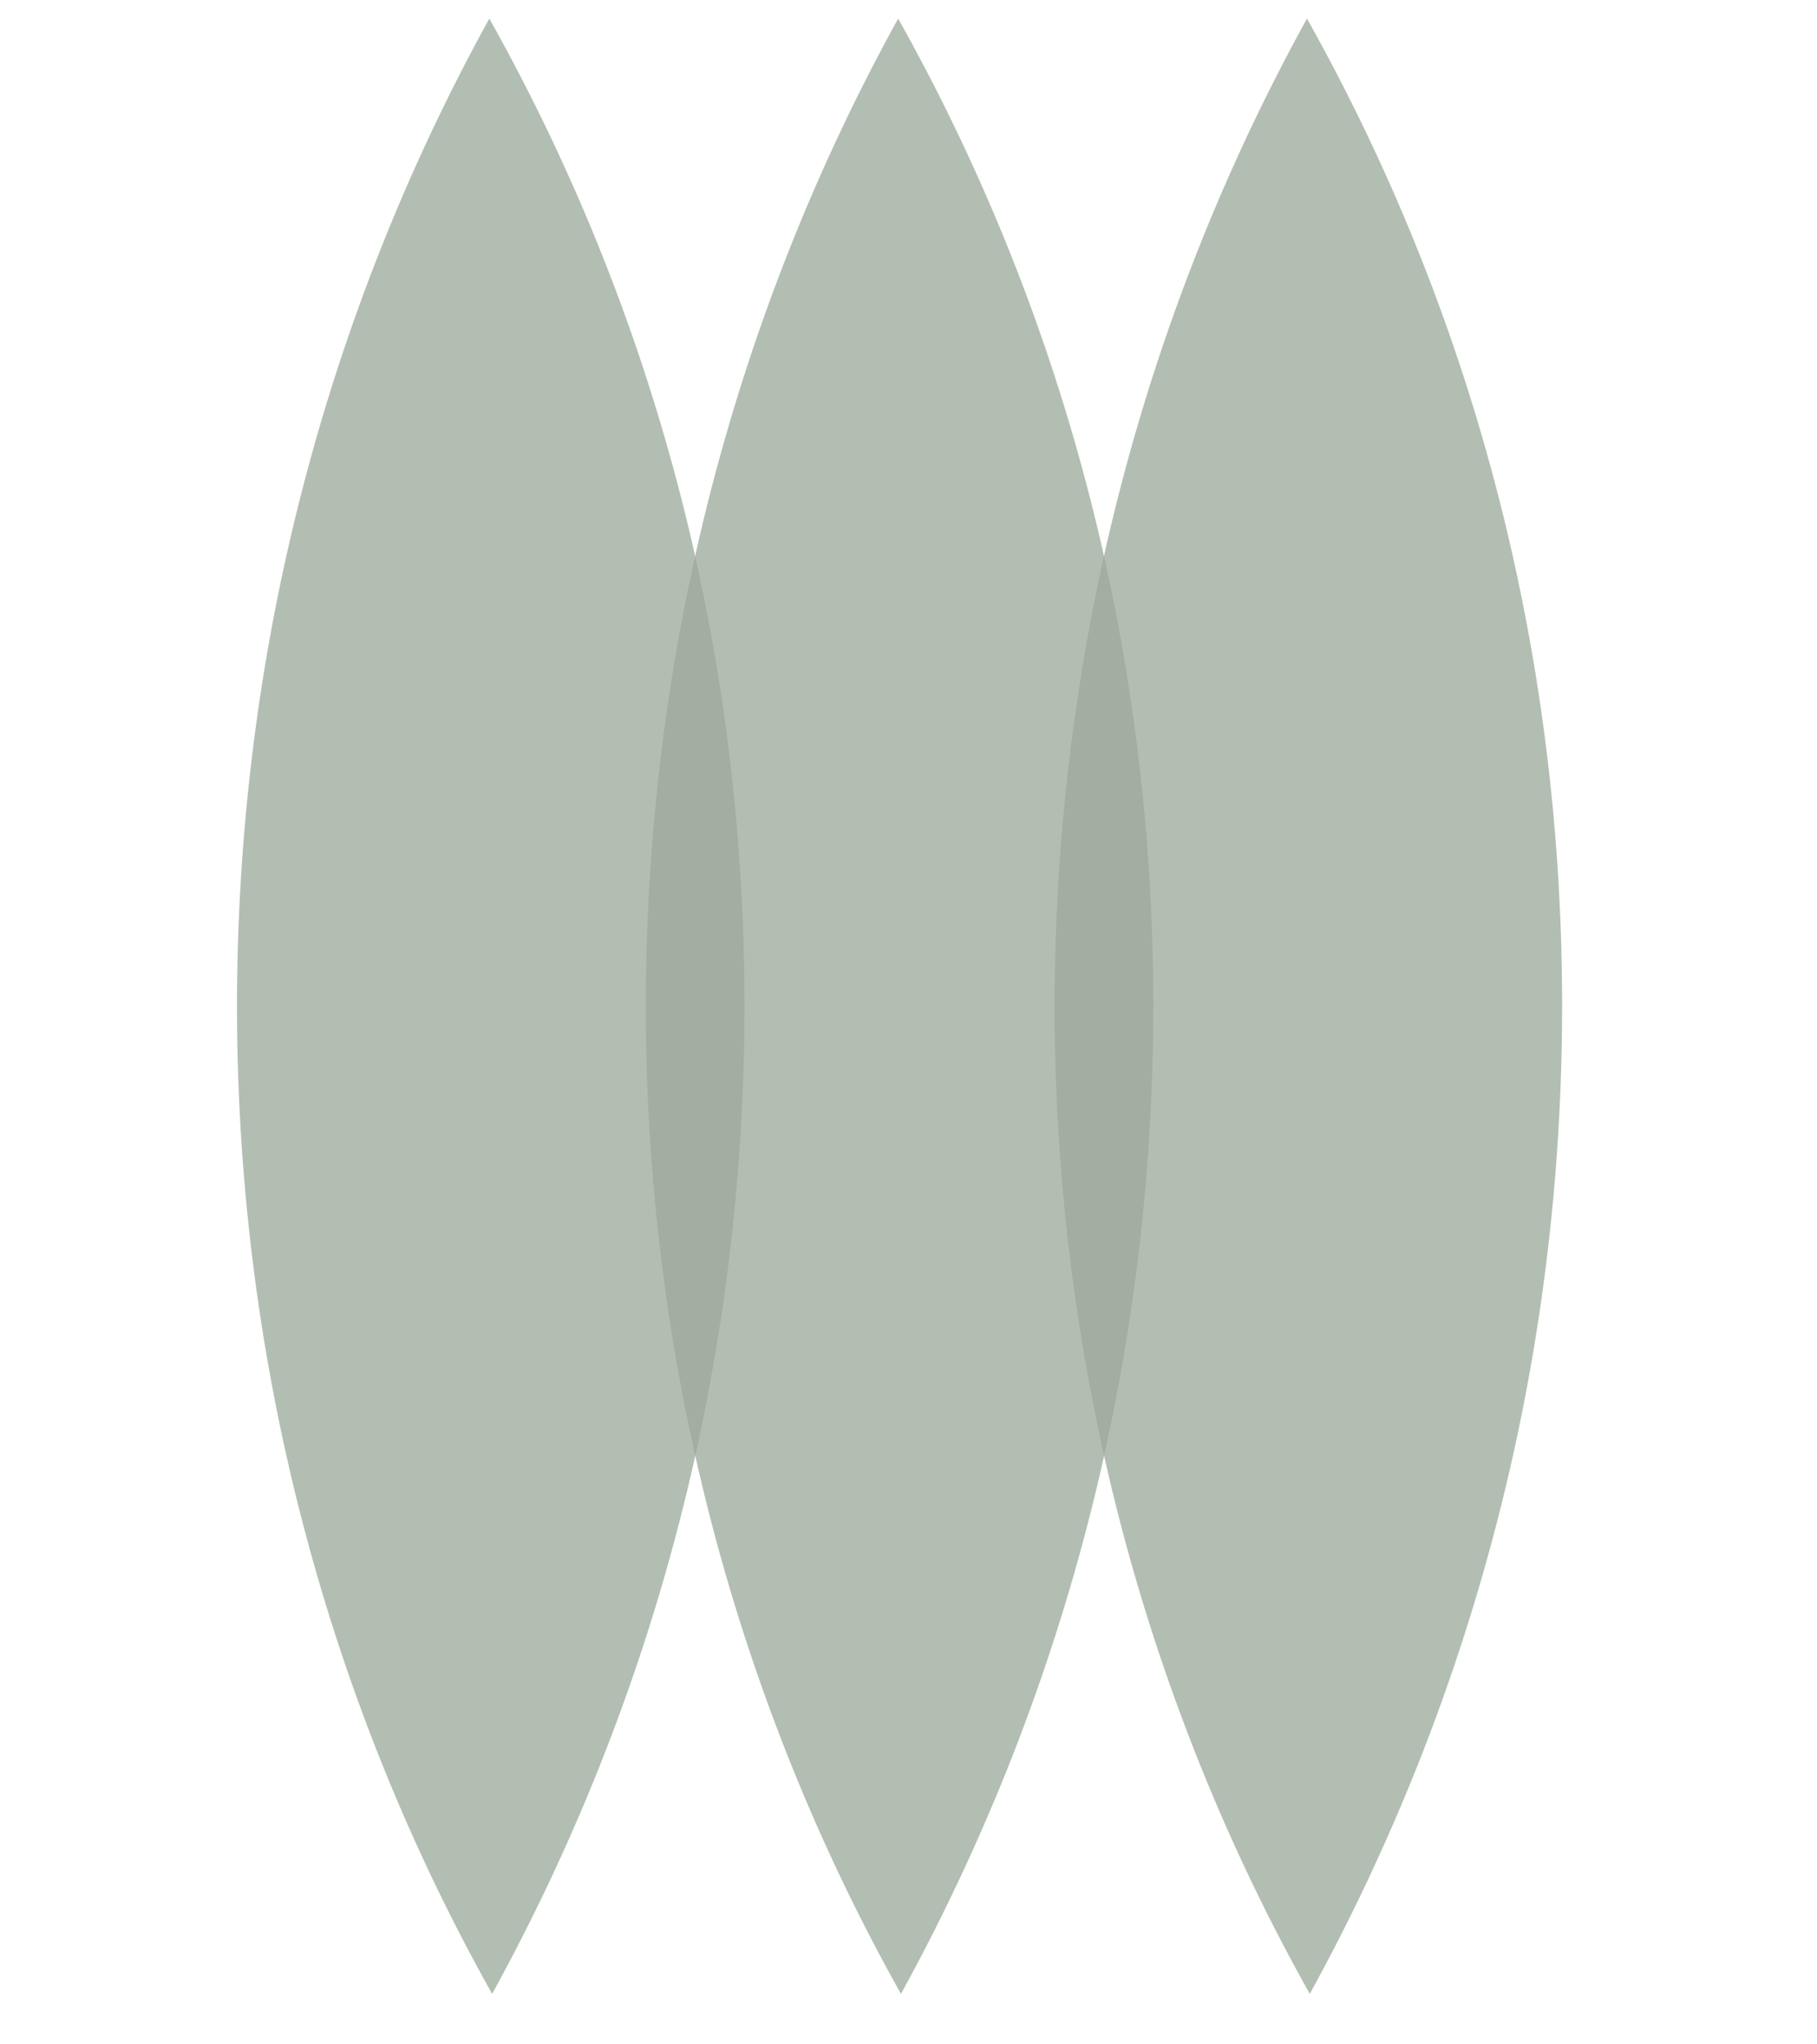 <svg xmlns="http://www.w3.org/2000/svg" width="40" height="45" viewBox="0 0 40 45" fill="none"><path d="M16.389 22.046C16.375 14.11 14.333 6.756 10.772 0.409C7.218 6.851 5.202 14.317 5.217 22.253C5.238 30.154 7.273 37.543 10.834 43.889C14.395 37.413 16.404 29.981 16.389 22.046Z" fill="#9BAA9B" fill-opacity="0.76"></path><path d="M25.389 22.046C25.375 14.11 23.333 6.756 19.772 0.409C16.218 6.851 14.202 14.317 14.217 22.253C14.238 30.154 16.273 37.543 19.834 43.889C23.395 37.413 25.404 29.981 25.389 22.046Z" fill="#9BAA9B" fill-opacity="0.76"></path><path d="M34.389 22.046C34.375 14.11 32.333 6.756 28.772 0.409C25.218 6.851 23.202 14.317 23.217 22.253C23.238 30.154 25.273 37.543 28.834 43.889C32.395 37.413 34.404 29.981 34.389 22.046Z" fill="#9BAA9B" fill-opacity="0.76"></path></svg>